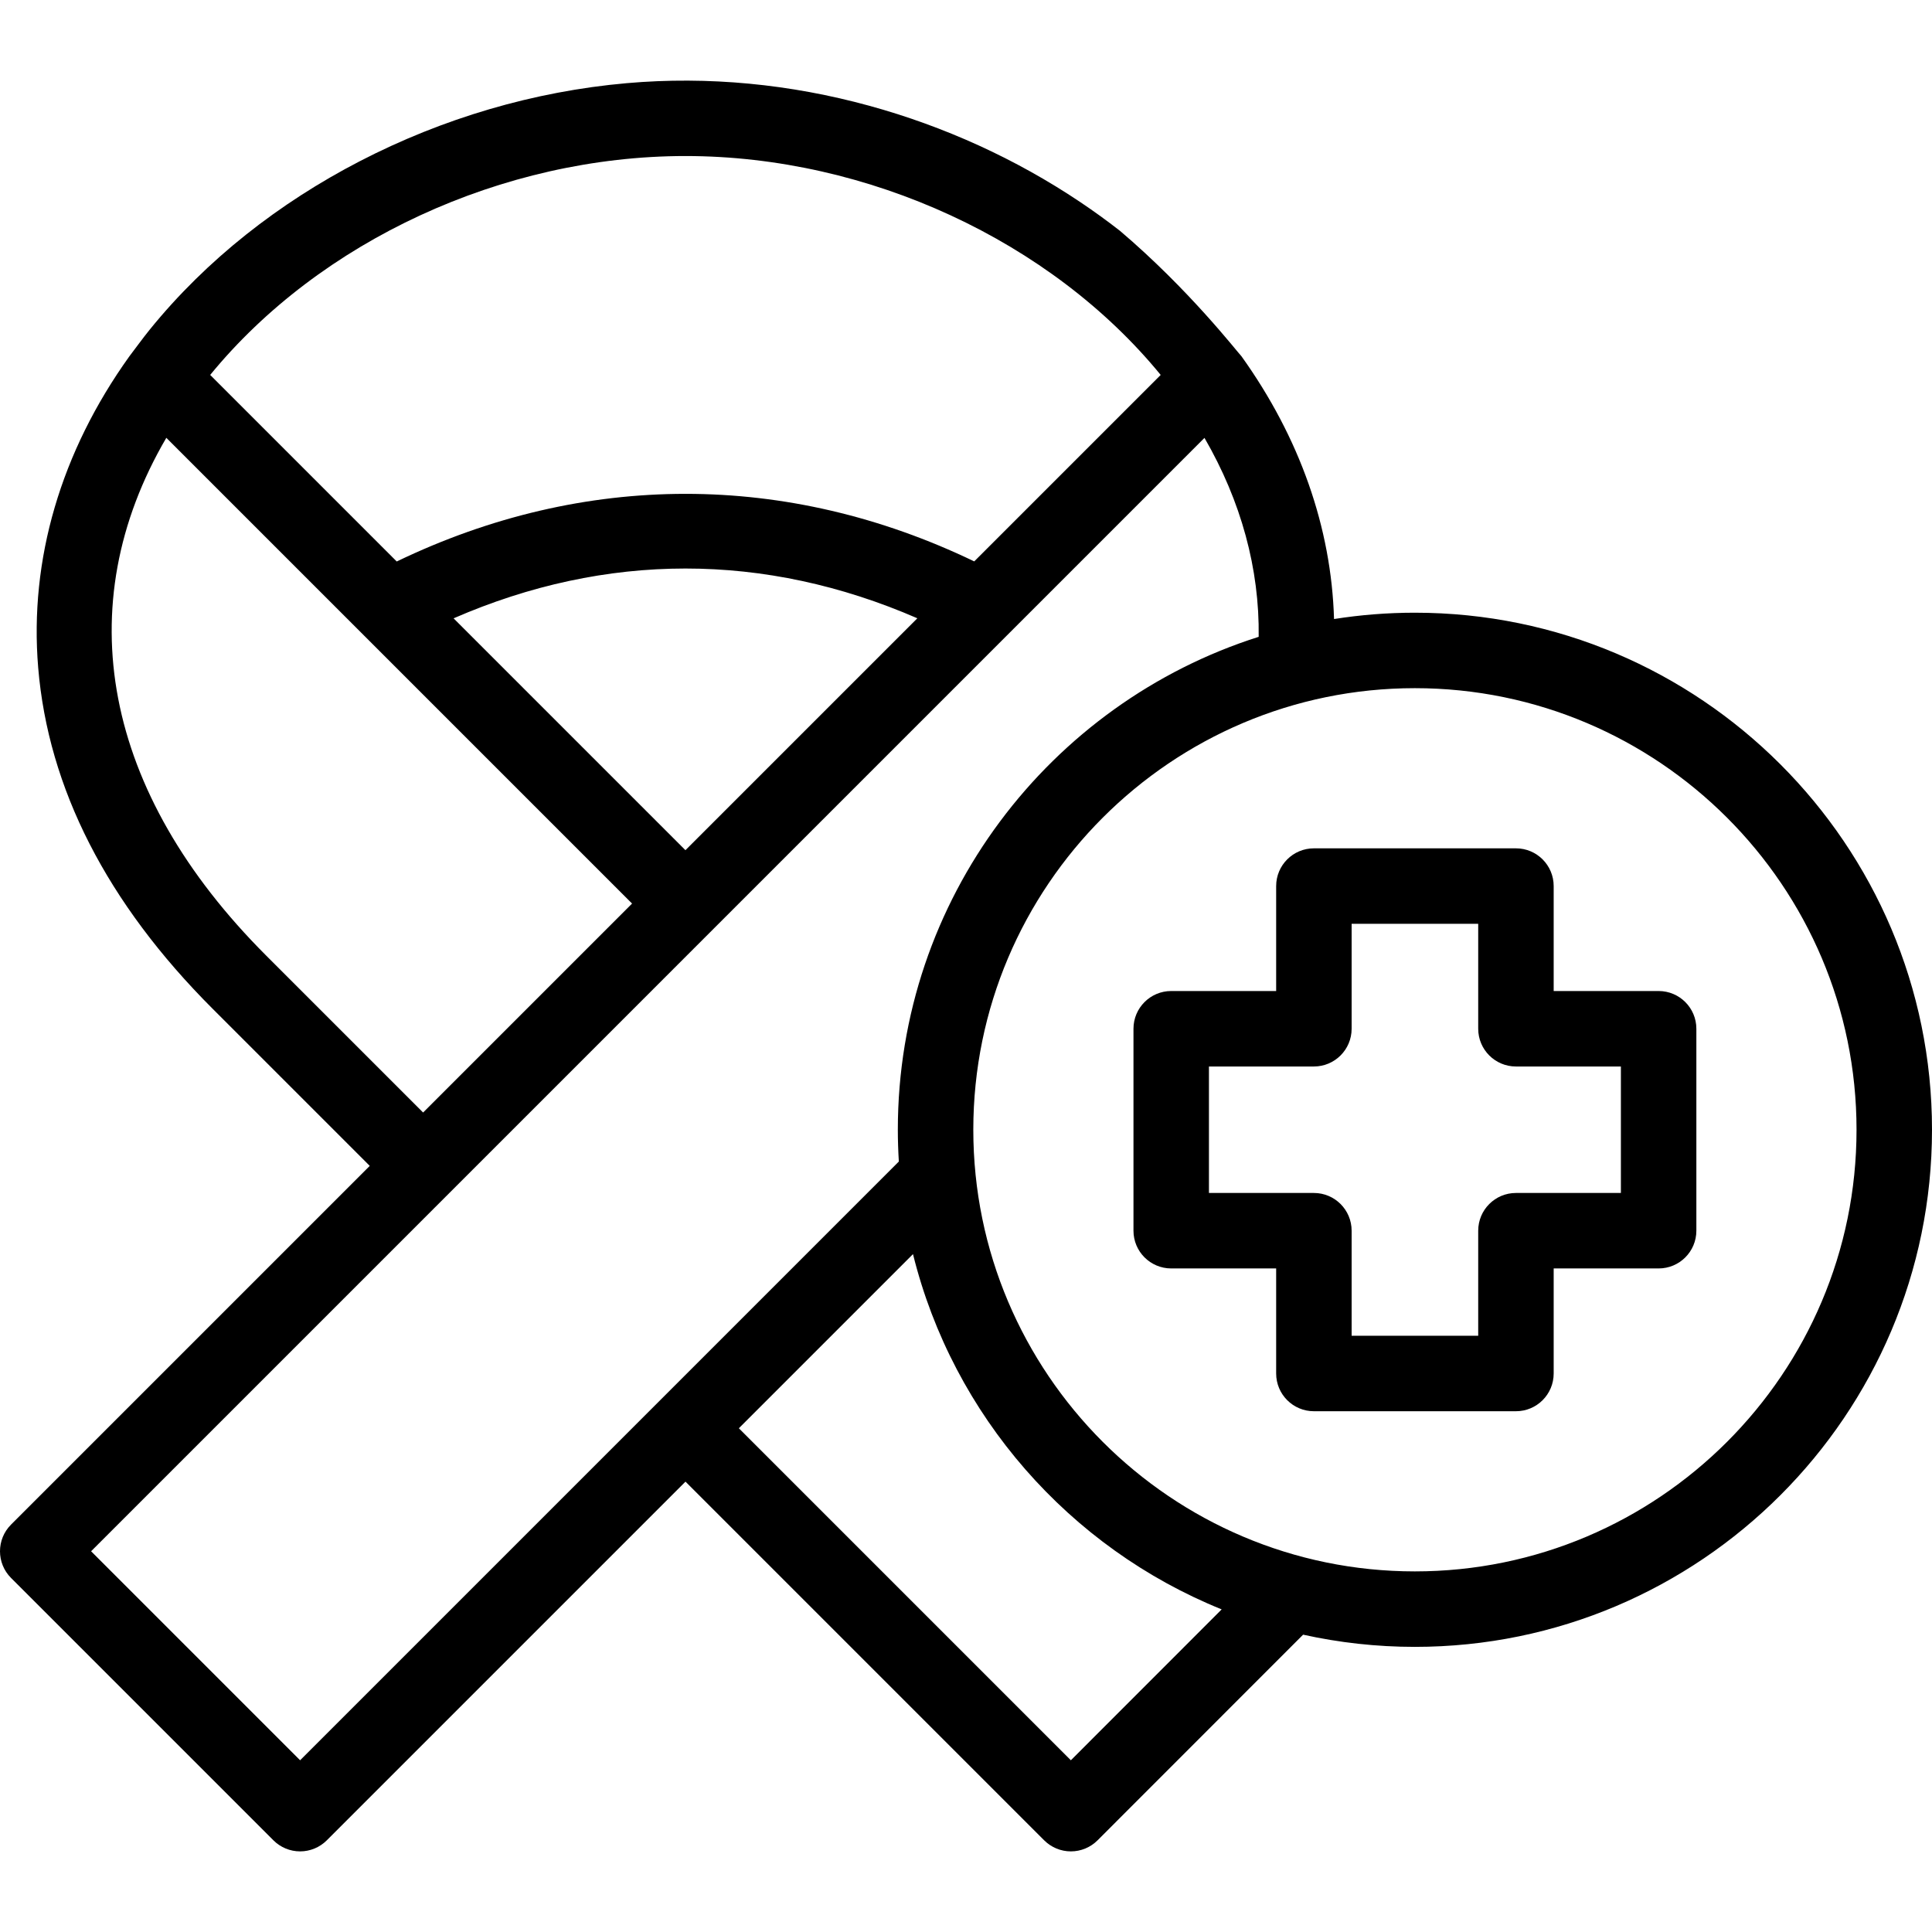 <svg xmlns="http://www.w3.org/2000/svg" id="Capa_1" height="512" viewBox="0 0 512 512" width="512"><g><path d="m374.954 162.373c-7.286 0-14.438.578-21.42 1.678-.714-24.21-9.073-48.05-24.534-69.641-1.239-1.287-13.825-17.621-32.193-33.235-3.432-2.679-6.963-5.232-10.58-7.657-17.052-11.43-36.001-20.029-55.789-25.471-20.893-5.746-42.73-7.907-64.329-6.009-24.63 2.165-48.813 9.33-70.763 20.687-21.255 10.996-40.597 26.028-55.691 44.662-1.856 2.291-3.561 4.684-5.355 7.02-18.193 25.383-26.555 53.909-24.182 82.495 2.656 31.983 18.214 62.413 46.243 90.442l41.627 41.627-95.059 95.059c-3.905 3.905-3.905 10.237 0 14.143l69.533 69.533c1.875 1.875 4.419 2.929 7.071 2.929s5.196-1.054 7.071-2.929l95.059-95.059 95.059 95.059c1.876 1.875 4.42 2.929 7.072 2.929 2.653 0 5.197-1.055 7.072-2.931l54.474-54.5c9.541 2.111 19.448 3.233 29.614 3.233 75.568 0 137.046-61.479 137.046-137.047 0-75.552-61.478-137.017-137.046-137.017zm-193.291-121.022c48.449 0 96.906 22.542 125.933 58.012l-49.412 49.412c-49.623-23.874-103.438-23.863-153.044.026l-49.438-49.438c29.028-35.47 77.496-58.012 125.961-58.012zm61.445 122.5-61.459 61.459-61.445-61.445c40.435-17.599 82.455-17.597 122.904-.014zm-172.605 89.351c-43.182-43.182-52.491-92.593-26.425-137.177l123.428 123.428-55.376 55.375zm9.03 213.29-55.391-55.391 95.051-95.051c.003-.003.006-.005.009-.008s.005-.006.008-.009l199.989-199.988c9.718 16.779 14.607 34.725 14.364 52.722-55.383 17.589-95.627 69.492-95.627 130.622 0 2.832.097 5.641.267 8.431zm204.258-.001-87.986-87.987 46.147-46.147c10.625 42.872 41.478 77.841 81.805 94.148zm91.163-50.054c-64.524 0-117.018-52.507-117.018-117.047 0-64.523 52.494-117.018 117.018-117.018 64.54 0 117.046 52.494 117.046 117.018 0 64.54-52.507 117.047-117.046 117.047z"></path><path d="m439.554 262.631h-27.813v-27.813c0-5.522-4.477-10-10-10h-53.546c-5.523 0-10 4.478-10 10v27.813h-27.813c-5.523 0-10 4.478-10 10v53.518c0 5.522 4.477 10 10 10h27.813v27.842c0 5.522 4.477 10 10 10h53.546c5.523 0 10-4.478 10-10v-27.842h27.813c5.523 0 10-4.478 10-10v-53.518c0-5.522-4.477-10-10-10zm-10 53.518h-27.813c-5.523 0-10 4.478-10 10v27.842h-33.546v-27.842c0-5.522-4.477-10-10-10h-27.813v-33.518h27.813c5.523 0 10-4.478 10-10v-27.813h33.546v27.813c0 5.522 4.477 10 10 10h27.813z"></path></g></svg>